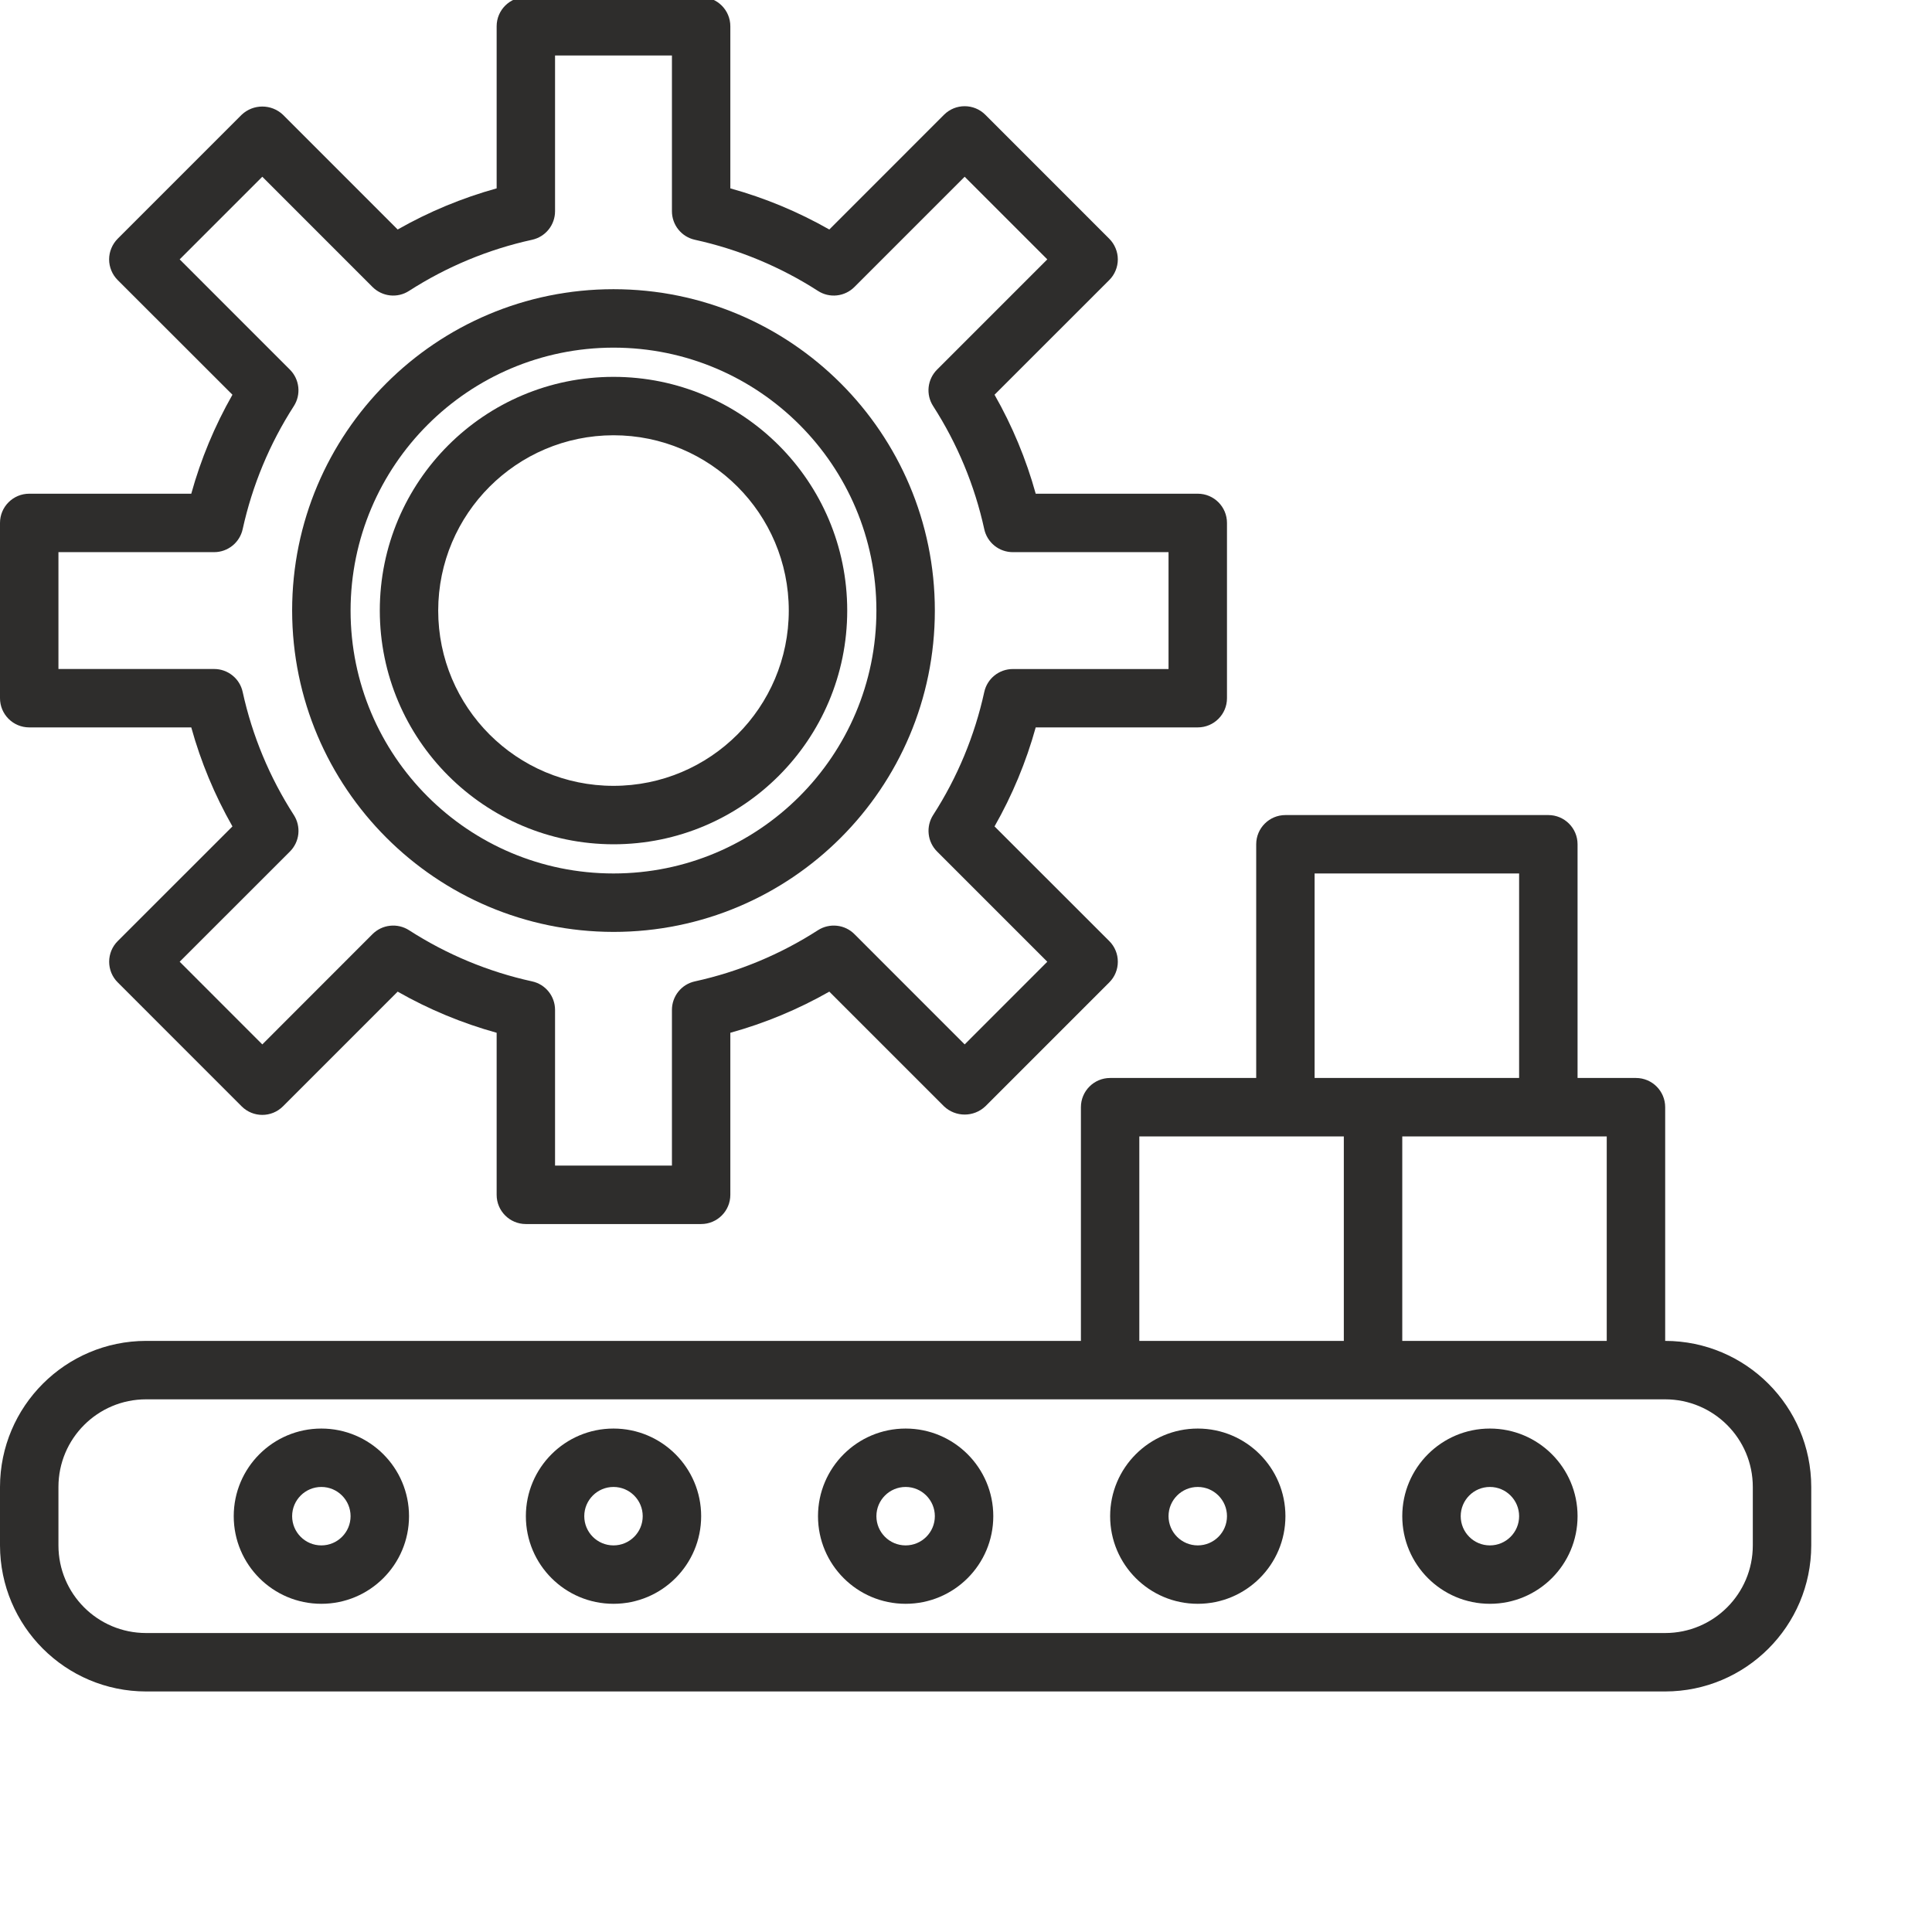 <svg width="48" height="48" viewBox="0 0 48 48" fill="none" xmlns="http://www.w3.org/2000/svg">
<g clip-path="url(#clip0_7209_33355)">
<path d="M0.726 18.072H4.752C4.99 18.931 5.334 19.757 5.775 20.532L2.925 23.381C2.857 23.448 2.804 23.528 2.767 23.616C2.731 23.704 2.712 23.799 2.712 23.894C2.712 23.989 2.731 24.084 2.767 24.172C2.804 24.26 2.857 24.34 2.925 24.407L6.004 27.487C6.287 27.77 6.747 27.77 7.03 27.487L9.88 24.637C10.654 25.078 11.48 25.421 12.339 25.659V29.685C12.339 30.086 12.664 30.411 13.065 30.411H17.419C17.82 30.411 18.145 30.086 18.145 29.685V25.659C19.004 25.421 19.829 25.078 20.604 24.637L23.454 27.487C23.742 27.759 24.192 27.759 24.48 27.487L27.56 24.407C27.627 24.34 27.681 24.26 27.717 24.172C27.754 24.084 27.772 23.989 27.772 23.894C27.772 23.799 27.754 23.704 27.717 23.616C27.681 23.528 27.627 23.448 27.56 23.381L24.709 20.532C25.15 19.757 25.494 18.931 25.732 18.072H29.758C30.159 18.072 30.484 17.747 30.484 17.347V12.992C30.484 12.591 30.159 12.266 29.758 12.266H25.732C25.494 11.407 25.15 10.581 24.709 9.807L27.559 6.958C27.627 6.891 27.68 6.811 27.716 6.723C27.753 6.635 27.772 6.54 27.772 6.445C27.772 6.349 27.753 6.255 27.716 6.167C27.68 6.079 27.627 5.999 27.559 5.931L24.48 2.851C24.197 2.568 23.737 2.568 23.454 2.851L20.604 5.702C19.829 5.261 19.004 4.918 18.145 4.68V0.653C18.145 0.252 17.82 -0.073 17.419 -0.073H13.065C12.664 -0.073 12.339 0.252 12.339 0.653V4.68C11.48 4.918 10.655 5.261 9.88 5.702L7.03 2.851C6.742 2.579 6.292 2.579 6.004 2.851L2.924 5.931C2.857 5.999 2.803 6.079 2.767 6.167C2.73 6.255 2.711 6.349 2.711 6.445C2.711 6.54 2.73 6.634 2.767 6.723C2.803 6.811 2.857 6.891 2.924 6.958L5.775 9.807C5.334 10.581 4.99 11.407 4.752 12.266H0.726C0.325 12.266 0 12.591 0 12.992V17.346C0 17.747 0.325 18.072 0.726 18.072V18.072ZM1.452 13.718H5.32C5.661 13.718 5.956 13.48 6.029 13.147C6.268 12.06 6.698 11.024 7.301 10.088C7.39 9.949 7.429 9.783 7.411 9.619C7.393 9.454 7.32 9.301 7.203 9.184L4.464 6.444L6.517 4.391L9.255 7.13C9.373 7.247 9.526 7.321 9.691 7.339C9.856 7.357 10.022 7.318 10.161 7.228C11.097 6.626 12.133 6.195 13.22 5.957C13.382 5.921 13.526 5.832 13.63 5.703C13.734 5.574 13.79 5.413 13.79 5.247V1.379H16.694V5.247C16.694 5.589 16.931 5.884 17.264 5.957C18.351 6.195 19.387 6.626 20.323 7.228C20.462 7.318 20.628 7.357 20.793 7.339C20.958 7.321 21.111 7.247 21.228 7.13L23.967 4.391L26.02 6.444L23.281 9.183C23.164 9.3 23.09 9.454 23.072 9.618C23.054 9.783 23.093 9.949 23.183 10.088C23.785 11.024 24.216 12.06 24.454 13.148C24.489 13.309 24.579 13.454 24.708 13.558C24.837 13.662 24.997 13.718 25.163 13.718H29.032V16.622H25.163C24.822 16.622 24.527 16.859 24.454 17.192C24.216 18.279 23.786 19.315 23.183 20.25C23.094 20.389 23.055 20.555 23.073 20.72C23.09 20.884 23.164 21.038 23.281 21.155L26.02 23.894L23.967 25.948L21.228 23.208C21.111 23.091 20.958 23.017 20.793 23C20.628 22.982 20.462 23.021 20.323 23.11C19.387 23.713 18.352 24.144 17.265 24.382C16.931 24.454 16.694 24.75 16.694 25.091V28.959H13.79V25.091C13.79 24.75 13.553 24.454 13.219 24.382C12.132 24.144 11.097 23.713 10.161 23.11C10.022 23.021 9.856 22.982 9.691 23C9.526 23.017 9.373 23.091 9.255 23.208L6.517 25.948L4.464 23.894L7.203 21.156C7.32 21.039 7.394 20.885 7.412 20.72C7.429 20.555 7.39 20.389 7.301 20.25C6.698 19.314 6.267 18.278 6.029 17.191C5.994 17.029 5.904 16.884 5.775 16.781C5.646 16.677 5.486 16.621 5.32 16.621H1.452V13.718Z" fill="#2E2D2C"/>
<path d="M15.242 20.976C18.449 20.976 21.049 18.376 21.049 15.169C21.049 11.962 18.449 9.363 15.242 9.363C12.035 9.363 9.436 11.962 9.436 15.169C9.439 18.374 12.037 20.972 15.242 20.976ZM15.242 10.814C17.647 10.814 19.597 12.764 19.597 15.169C19.597 17.574 17.647 19.524 15.242 19.524C12.837 19.524 10.887 17.574 10.887 15.169C10.89 12.765 12.838 10.817 15.242 10.814Z" fill="#2E2D2C"/>
<path d="M15.242 23.153C19.651 23.153 23.226 19.579 23.226 15.169C23.226 10.76 19.651 7.185 15.242 7.185C10.833 7.185 7.258 10.76 7.258 15.169C7.263 19.576 10.835 23.148 15.242 23.153ZM15.242 8.637C18.85 8.637 21.774 11.561 21.774 15.169C21.774 18.777 18.85 21.701 15.242 21.701C11.634 21.701 8.71 18.777 8.71 15.169C8.714 11.563 11.636 8.641 15.242 8.637ZM41.371 33.314V27.508C41.371 27.107 41.046 26.782 40.645 26.782H39.194V20.976C39.194 20.575 38.869 20.25 38.468 20.25H31.936C31.535 20.25 31.21 20.575 31.21 20.976V26.782H27.581C27.18 26.782 26.855 27.107 26.855 27.508V33.314H3.629C1.626 33.317 0.003 34.94 0 36.943V38.395C0.003 40.399 1.626 42.022 3.629 42.024H41.371C43.374 42.022 44.998 40.399 45 38.395V36.943C44.998 34.94 43.374 33.317 41.371 33.314ZM39.919 33.314H34.839V28.234H39.919V33.314ZM32.661 21.701H37.742V26.782H32.661V21.701ZM28.306 28.234H33.387V33.314H28.306V28.234ZM43.548 38.395C43.548 39.598 42.573 40.572 41.371 40.572H3.629C2.427 40.572 1.452 39.598 1.452 38.395V36.943C1.452 35.741 2.427 34.766 3.629 34.766H41.371C42.573 34.766 43.548 35.741 43.548 36.943V38.395Z" fill="#2E2D2C"/>
<path d="M22.5 35.492C21.298 35.492 20.323 36.467 20.323 37.669C20.323 38.872 21.298 39.846 22.5 39.846C23.703 39.846 24.678 38.872 24.678 37.669C24.678 36.467 23.703 35.492 22.5 35.492ZM22.5 38.395C22.099 38.395 21.774 38.07 21.774 37.669C21.774 37.269 22.099 36.943 22.5 36.943C22.901 36.943 23.226 37.269 23.226 37.669C23.226 38.07 22.901 38.395 22.5 38.395ZM15.242 35.492C14.04 35.492 13.065 36.467 13.065 37.669C13.065 38.872 14.04 39.846 15.242 39.846C16.445 39.846 17.42 38.872 17.42 37.669C17.42 36.467 16.445 35.492 15.242 35.492ZM15.242 38.395C14.841 38.395 14.516 38.07 14.516 37.669C14.516 37.269 14.841 36.943 15.242 36.943C15.643 36.943 15.968 37.269 15.968 37.669C15.968 38.07 15.643 38.395 15.242 38.395ZM29.758 35.492C28.556 35.492 27.581 36.467 27.581 37.669C27.581 38.872 28.556 39.846 29.758 39.846C30.961 39.846 31.936 38.872 31.936 37.669C31.936 36.467 30.961 35.492 29.758 35.492ZM29.758 38.395C29.357 38.395 29.032 38.07 29.032 37.669C29.032 37.269 29.357 36.943 29.758 36.943C30.159 36.943 30.484 37.269 30.484 37.669C30.484 38.07 30.159 38.395 29.758 38.395ZM7.984 35.492C6.782 35.492 5.807 36.467 5.807 37.669C5.807 38.872 6.782 39.846 7.984 39.846C9.186 39.846 10.162 38.872 10.162 37.669C10.162 36.467 9.186 35.492 7.984 35.492ZM7.984 38.395C7.583 38.395 7.258 38.07 7.258 37.669C7.258 37.269 7.583 36.943 7.984 36.943C8.385 36.943 8.71 37.269 8.71 37.669C8.71 38.07 8.385 38.395 7.984 38.395ZM37.016 35.492C35.814 35.492 34.839 36.467 34.839 37.669C34.839 38.872 35.814 39.846 37.016 39.846C38.219 39.846 39.194 38.872 39.194 37.669C39.194 36.467 38.219 35.492 37.016 35.492ZM37.016 38.395C36.615 38.395 36.291 38.07 36.291 37.669C36.291 37.269 36.615 36.943 37.016 36.943C37.417 36.943 37.742 37.269 37.742 37.669C37.742 38.07 37.417 38.395 37.016 38.395Z" fill="#2E2D2C"/>
</g>
<defs>
<clipPath id="clip0_7209_33355">
<rect width="48" height="48" fill="white"/>
</clipPath>
</defs>
</svg>
